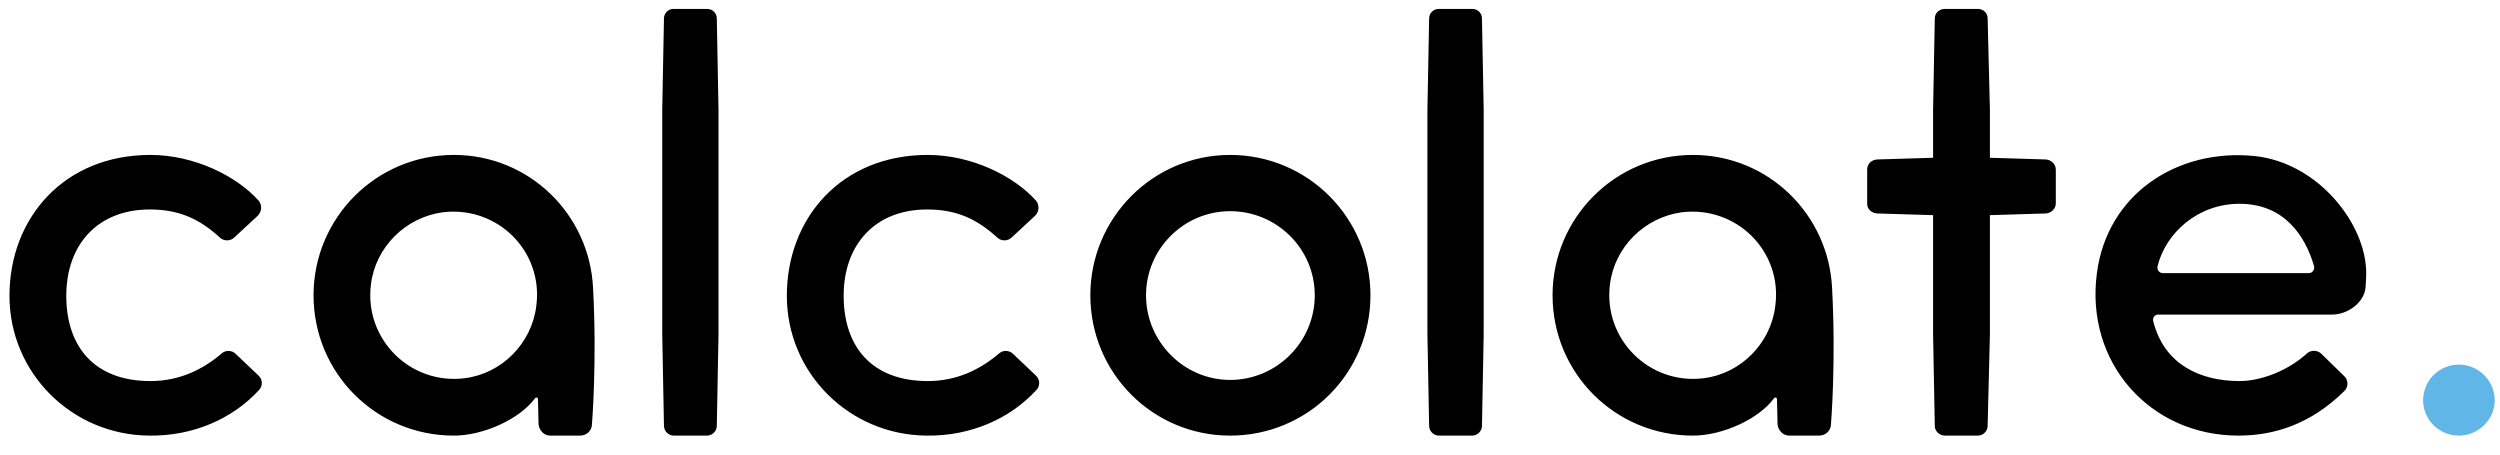 <svg width="132" height="24" viewBox="0 0 132 24" fill="none" xmlns="http://www.w3.org/2000/svg">
<path d="M12.44 18.68C12.26 18.5 11.93 18.47 11.72 18.65C10.7 19.52 9.47 20.12 7.94 20.12C5 20.12 3.5 18.32 3.5 15.62C3.5 12.89 5.18 11.06 7.91 11.06C9.47 11.06 10.55 11.57 11.63 12.56C11.84 12.74 12.17 12.74 12.38 12.53L13.61 11.39C13.82 11.18 13.85 10.85 13.67 10.61C12.5 9.29 10.25 8.18 7.94 8.18C3.38 8.18 0.5 11.51 0.5 15.62C0.5 19.7 3.8 22.97 7.88 23C10.22 23.03 12.29 22.1 13.67 20.6C13.88 20.39 13.88 20.03 13.64 19.82L12.44 18.68ZM31.315 15.23C31.135 11.3 27.925 8.18 23.965 8.18C19.855 8.18 16.555 11.51 16.555 15.59C16.555 19.7 19.855 23 23.965 23C25.525 23 27.445 22.13 28.255 21.02C28.315 20.96 28.405 20.99 28.405 21.08L28.435 22.4C28.465 22.73 28.735 23 29.035 23H30.625C30.985 23 31.255 22.73 31.255 22.4C31.255 22.4 31.525 19.16 31.315 15.23ZM24.535 19.97C21.655 20.33 19.225 17.9 19.585 15.02C19.825 13.04 21.415 11.48 23.365 11.21C26.275 10.85 28.705 13.28 28.315 16.16C28.075 18.14 26.485 19.73 24.535 19.97ZM37.337 0.47H35.567C35.297 0.47 35.057 0.68 35.057 0.98L34.967 5.78V17.66L35.057 22.49C35.057 22.76 35.297 23 35.567 23H37.337C37.607 23 37.847 22.76 37.847 22.49L37.937 17.66V5.78L37.847 0.98C37.847 0.68 37.607 0.47 37.337 0.47ZM53.485 18.68C53.305 18.5 52.975 18.47 52.765 18.65C51.745 19.52 50.515 20.12 48.985 20.12C46.045 20.12 44.545 18.32 44.545 15.62C44.545 12.89 46.225 11.06 48.955 11.06C50.515 11.06 51.595 11.57 52.675 12.56C52.885 12.74 53.215 12.74 53.425 12.53L54.655 11.39C54.865 11.18 54.895 10.85 54.715 10.61C53.545 9.29 51.295 8.18 48.985 8.18C44.425 8.18 41.545 11.51 41.545 15.62C41.545 19.7 44.845 22.97 48.925 23C51.265 23.03 53.335 22.1 54.715 20.6C54.925 20.39 54.925 20.03 54.685 19.82L53.485 18.68ZM64.95 8.18C60.87 8.18 57.57 11.51 57.57 15.59C57.57 19.7 60.87 23 64.95 23C69.06 23 72.36 19.7 72.36 15.59C72.36 11.51 69.06 8.18 64.95 8.18ZM64.95 11.15C67.41 11.15 69.42 13.13 69.42 15.59C69.42 18.05 67.41 20.06 64.95 20.06C62.52 20.06 60.51 18.05 60.51 15.59C60.51 13.13 62.52 11.15 64.95 11.15ZM77.738 0.47H75.968C75.698 0.47 75.458 0.68 75.458 0.98L75.368 5.78V17.66L75.458 22.49C75.458 22.76 75.698 23 75.968 23H77.738C78.008 23 78.248 22.76 78.248 22.49L78.338 17.66V5.78L78.248 0.98C78.248 0.68 78.008 0.47 77.738 0.47ZM96.735 15.23C96.555 11.3 93.345 8.18 89.385 8.18C85.275 8.18 81.975 11.51 81.975 15.59C81.975 19.7 85.275 23 89.385 23C90.945 23 92.865 22.13 93.675 21.02C93.735 20.96 93.825 20.99 93.825 21.08L93.855 22.4C93.885 22.73 94.155 23 94.455 23H96.045C96.405 23 96.675 22.73 96.675 22.4C96.675 22.4 96.945 19.16 96.735 15.23ZM89.955 19.97C87.075 20.33 84.645 17.9 85.005 15.02C85.245 13.04 86.835 11.48 88.785 11.21C91.695 10.85 94.125 13.28 93.735 16.16C93.495 18.14 91.905 19.73 89.955 19.97ZM108.037 8.42L105.067 8.33V5.78L104.947 0.98C104.947 0.68 104.707 0.47 104.437 0.47H102.697C102.397 0.47 102.157 0.68 102.157 0.98L102.067 5.78V8.33L99.097 8.42C98.797 8.45 98.587 8.66 98.587 8.96V10.76C98.587 11.03 98.797 11.24 99.097 11.27L102.067 11.36V17.66L102.157 22.49C102.157 22.76 102.397 23 102.697 23H104.437C104.707 23 104.947 22.76 104.947 22.49L105.067 17.66V11.36L108.037 11.27C108.307 11.24 108.547 11.03 108.547 10.73V8.96C108.547 8.66 108.307 8.45 108.037 8.42ZM124.936 14.42C124.936 11.84 122.416 8.6 119.056 8.24C114.916 7.82 111.256 10.28 110.716 14.42C110.086 19.16 113.536 23 118.186 23C120.076 23 121.996 22.4 123.766 20.66C124.006 20.45 124.006 20.06 123.766 19.85L122.566 18.68C122.356 18.47 121.996 18.47 121.786 18.68C120.826 19.55 119.416 20.12 118.246 20.12C116.176 20.12 114.256 19.25 113.686 16.94C113.656 16.76 113.776 16.61 113.956 16.61H123.136C123.976 16.61 124.876 15.95 124.906 15.11C124.936 14.72 124.936 14.42 124.936 14.42ZM118.246 10.76C120.646 10.76 121.726 12.5 122.176 14.03C122.236 14.21 122.116 14.42 121.906 14.42H114.196C113.986 14.42 113.866 14.21 113.926 14.03C114.346 12.35 115.996 10.76 118.246 10.76Z" fill="black"/>
<path d="M131.721 21.14C131.721 22.16 130.851 23 129.831 23C128.781 23 127.941 22.16 127.941 21.14C127.941 20.09 128.781 19.25 129.831 19.25C130.851 19.25 131.721 20.09 131.721 21.14Z" fill="#60B6E7"/>
</svg>
